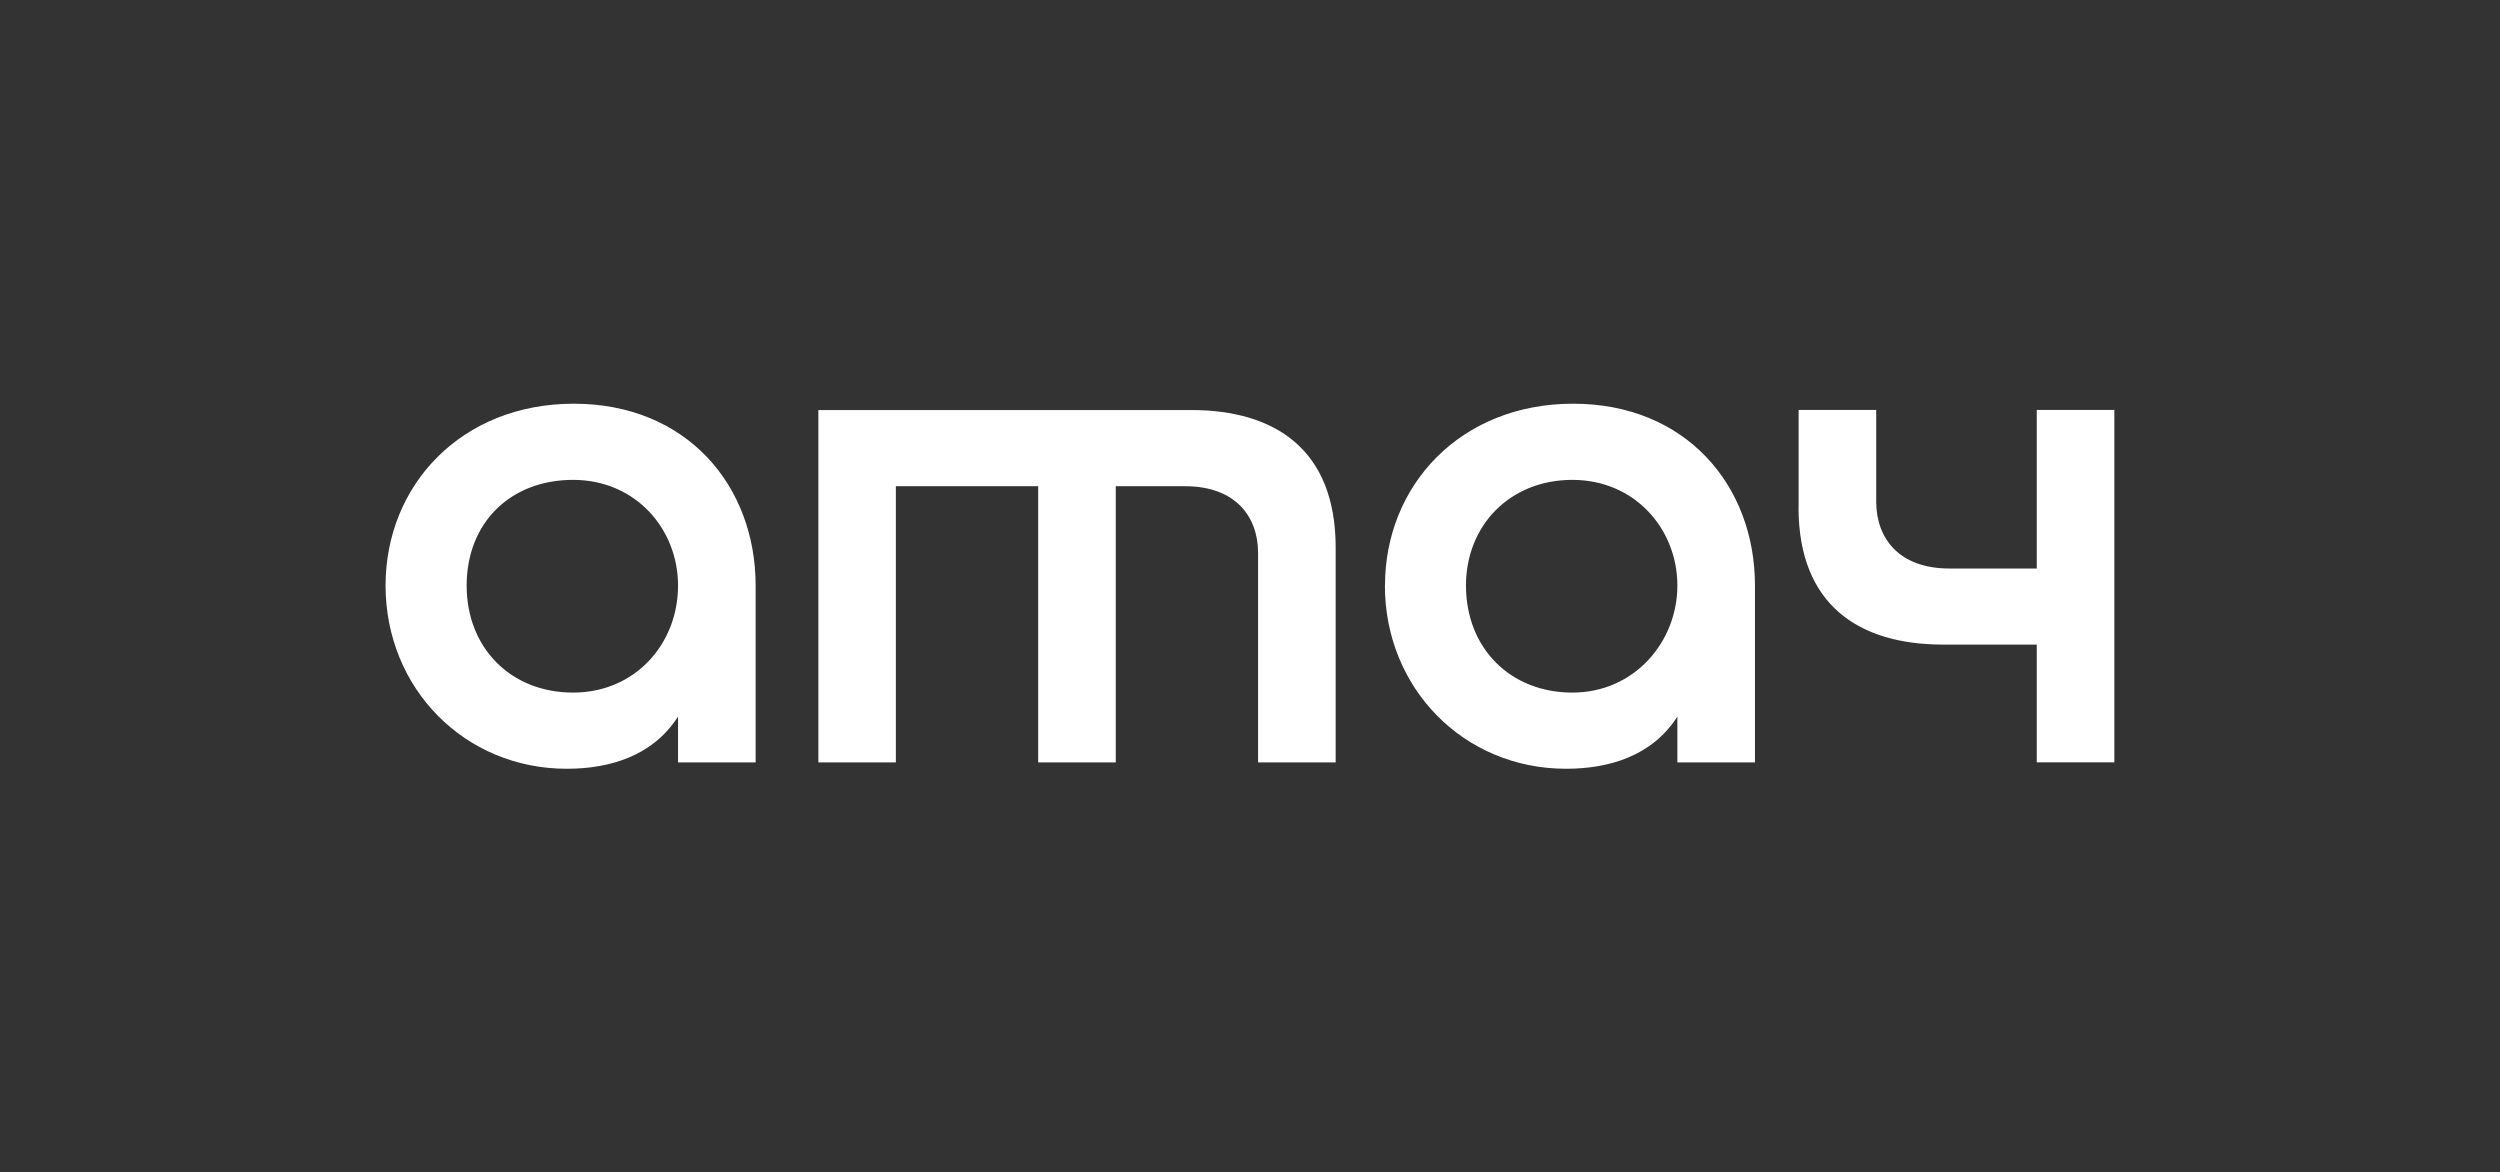 <?xml version="1.0" encoding="UTF-8"?> <svg xmlns="http://www.w3.org/2000/svg" viewBox="0 0 264.55 124.06"><rect x="0" y="0" width="264.55" height="124.06" fill="#333333" stroke="none"/><defs><style> .cls-1 { fill: #fff; } .cls-2 { fill: none; } </style></defs><g id="_Слой_1" data-name="Слой 1"><rect class="cls-2" x=".5" y=".5" width="263.55" height="123.07"></rect></g><g id="_лого" data-name="лого"><path class="cls-1" d="m190.32,53.68c0,10.36,6.42,14.53,15.29,14.53h9.92v12.46h8.21v-37.29h-8.21v16.78h-9.24c-5.37,0-7.75-3.22-7.75-7.09v-9.69h-8.21v10.29h0Zm-35.19,8.28c0-6.34,4.63-11.18,11.26-11.18s11.11,5.22,11.11,11.18-4.55,11.33-11.11,11.33-11.26-4.69-11.26-11.33Zm-8.58,0c0,10.88,8.35,19.39,19.17,19.39,4.55,0,9.1-1.34,11.78-5.52v4.85h8.21v-18.72c0-10.59-7.31-19.24-19.24-19.24s-19.91,8.65-19.91,19.24Zm-59.95,18.72h8.2v-29.23h15.06v29.23h8.21v-29.23h7.31c5.37,0,7.75,3.21,7.75,7.08v22.15h8.21v-22.74c0-10.38-6.42-14.55-15.29-14.55h-39.45v37.29Zm-45.8-18.72c0,10.88,8.36,19.39,19.17,19.39,4.55,0,9.1-1.34,11.78-5.52v4.85h8.21v-18.72c0-10.59-7.31-19.24-19.24-19.24s-19.92,8.65-19.92,19.24Zm30.95,0c0,6.19-4.55,11.33-11.11,11.33s-11.26-4.7-11.26-11.33,4.62-11.18,11.26-11.18,11.11,5.22,11.11,11.18Z"></path></g></svg> 
